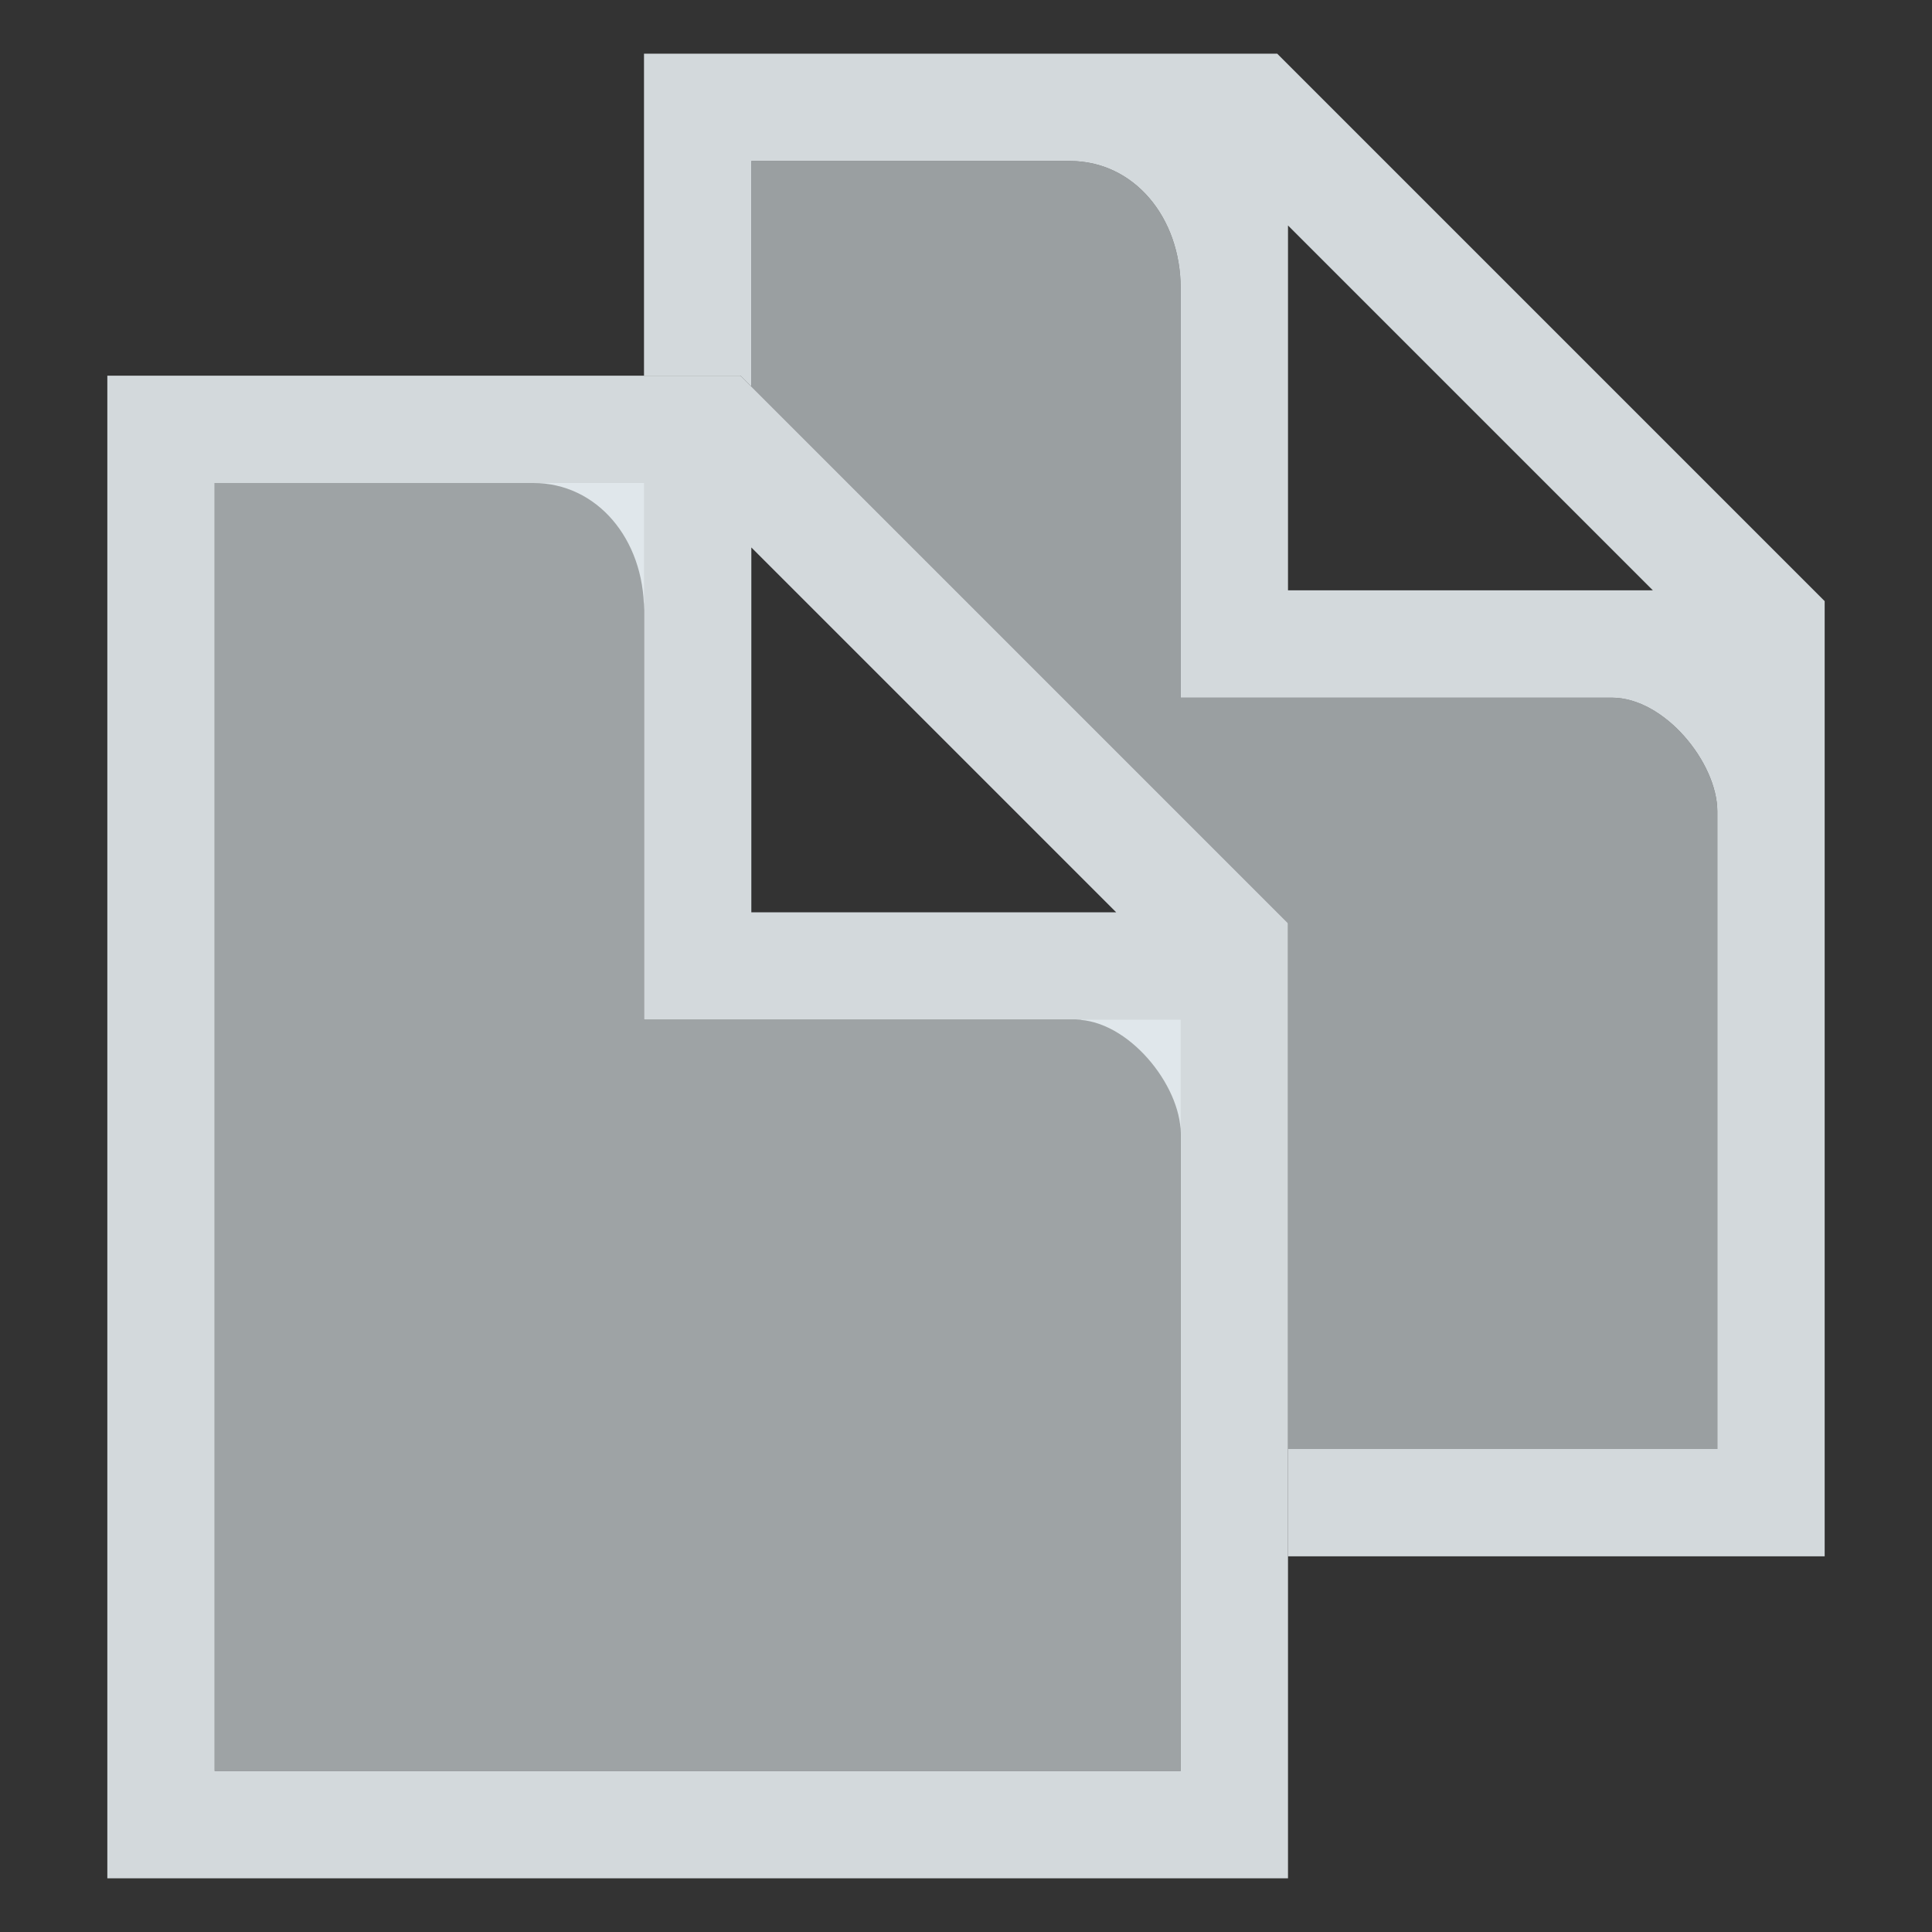 <?xml version="1.0" encoding="UTF-8" standalone="no"?>
<!-- Created with Inkscape (http://www.inkscape.org/) -->

<svg
   xmlns:dc="http://purl.org/dc/elements/1.1/"
   xmlns:cc="http://creativecommons.org/ns#"
   xmlns:rdf="http://www.w3.org/1999/02/22-rdf-syntax-ns#"
   xmlns:svg="http://www.w3.org/2000/svg"
   xmlns="http://www.w3.org/2000/svg"
   xmlns:sodipodi="http://sodipodi.sourceforge.net/DTD/sodipodi-0.dtd"
   xmlns:inkscape="http://www.inkscape.org/namespaces/inkscape"
   id="svg7384"
   sodipodi:docname="folder-documents-symbolic.svg"
   version="1.1"
   inkscape:version="0.92.4 5da689c313, 2019-01-14"
   height="36"
   width="36">
  <rect width="100%" height="100%" fill="#333333" stroke="none"/>
  <sodipodi:namedview
     inkscape:cy="13.904038"
     pagecolor="#ffffff"
     borderopacity="1"
     showborder="true"
     inkscape:bbox-paths="false"
     guidetolerance="10"
     inkscape:window-width="1920"
     showguides="true"
     inkscape:object-nodes="true"
     inkscape:snap-bbox="true"
     inkscape:pageshadow="2"
     inkscape:guide-bbox="true"
     inkscape:snap-nodes="true"
     bordercolor="#666666"
     objecttolerance="10"
     id="namedview88"
     showgrid="false"
     inkscape:window-maximized="1"
     inkscape:window-x="0"
     inkscape:snap-global="true"
     inkscape:window-y="26"
     gridtolerance="10"
     inkscape:window-height="1031"
     inkscape:snap-to-guides="true"
     inkscape:current-layer="layer13"
     inkscape:zoom="5.656854"
     inkscape:cx="-47.1924"
     inkscape:snap-grids="true"
     inkscape:pageopacity="1">
    <inkscape:grid
       spacingx="1"
       spacingy="1"
       id="grid4866"
       empspacing="2"
       enabled="true"
       type="xygrid"
       snapvisiblegridlinesonly="true"
       visible="true"
       originx="0"
       originy="0" />
  </sodipodi:namedview>
  <title
     id="title9167">Gnome Symbolic Icon Theme</title>
  <defs
     id="defs7386" />
  <g
     inkscape:label="status"
     transform="translate(-442,-156)"
     inkscape:groupmode="layer"
     id="layer9"
     style="display:inline" />
  <g
     inkscape:label="devices"
     transform="translate(-442,-156)"
     inkscape:groupmode="layer"
     id="layer10" />
  <g
     inkscape:label="apps"
     transform="translate(-442,-156)"
     inkscape:groupmode="layer"
     id="layer11" />
  <g
     inkscape:label="actions"
     transform="translate(-442,-156)"
     inkscape:groupmode="layer"
     id="layer12" />
  <g
     inkscape:label="places"
     transform="translate(-442,-156)"
     inkscape:groupmode="layer"
     id="layer13">
    <path
       inkscape:connector-curvature="0"
       style="opacity:1;fill:#edf4f7;fill-opacity:0.859;stroke:none"
       d="m 444,163 0,6 0,22 12,0 10,0 0,-16 0,-1.799 L 455.799,163 454,163 l -10,0 z m 2,2 5.938,0 c 1.185,0 2.062,1.042 2.062,2.375 l 0,7.625 8.035,0 c 0.986,0 1.965,1.219 1.965,2.119 L 464,189 l -8,0 -10,0 0,-19.799 L 446,165 Z m 10,1.201 L 462.799,173 456,173 l 0,-6.799 z"
       id="rect4156" />
    <path
       style="opacity:1;fill:#edf4f7;fill-opacity:0.859;stroke:none"
       d="m 454,157 0,6 1.799,0 L 456,163.201 456,159 l 5.938,0 c 1.185,0 2.062,1.042 2.062,2.375 l 0,7.625 8.034,0 c 0.986,0 1.966,1.218 1.966,2.118 L 474,183 l -8,0 0,2 10,0 0,-16 0,-1.799 L 465.799,157 464,157 Z m 12,3.201 L 472.799,167 466,167 Z"
       id="path4181"
       inkscape:connector-curvature="0"
       sodipodi:nodetypes="ccccccccccccccccccccccc" />
    <path
       inkscape:connector-curvature="0"
       style="opacity:1;fill:#e8f1f5;fill-opacity:0.589;fill-rule:evenodd;stroke:none;stroke-width:1px;stroke-linecap:butt;stroke-linejoin:miter;stroke-opacity:1"
       d="m 446,165 0,24 18,0 0,-14 -10,0 0,-10 -8,0 z"
       id="path4186" />
    <path
       inkscape:connector-curvature="0"
       style="opacity:1;fill:#e8f1f5;fill-opacity:0.567;fill-rule:evenodd;stroke:none;stroke-width:1px;stroke-linecap:butt;stroke-linejoin:miter;stroke-opacity:1"
       d="m 456,159 0,4.201 10,10 0,1.799 0,8 8,0 0,-11.881 C 474,170.219 473.021,169 472.035,169 L 464,169 l 0,-7.625 C 464,160.042 463.123,159 461.938,159 L 456,159 Z"
       id="path4191" />
  </g>
  <g
     inkscape:label="mimetypes"
     transform="translate(-442,-156)"
     inkscape:groupmode="layer"
     id="layer14" />
  <g
     inkscape:label="emblems"
     transform="translate(-442,-156)"
     inkscape:groupmode="layer"
     id="layer15"
     style="display:inline" />
</svg>

